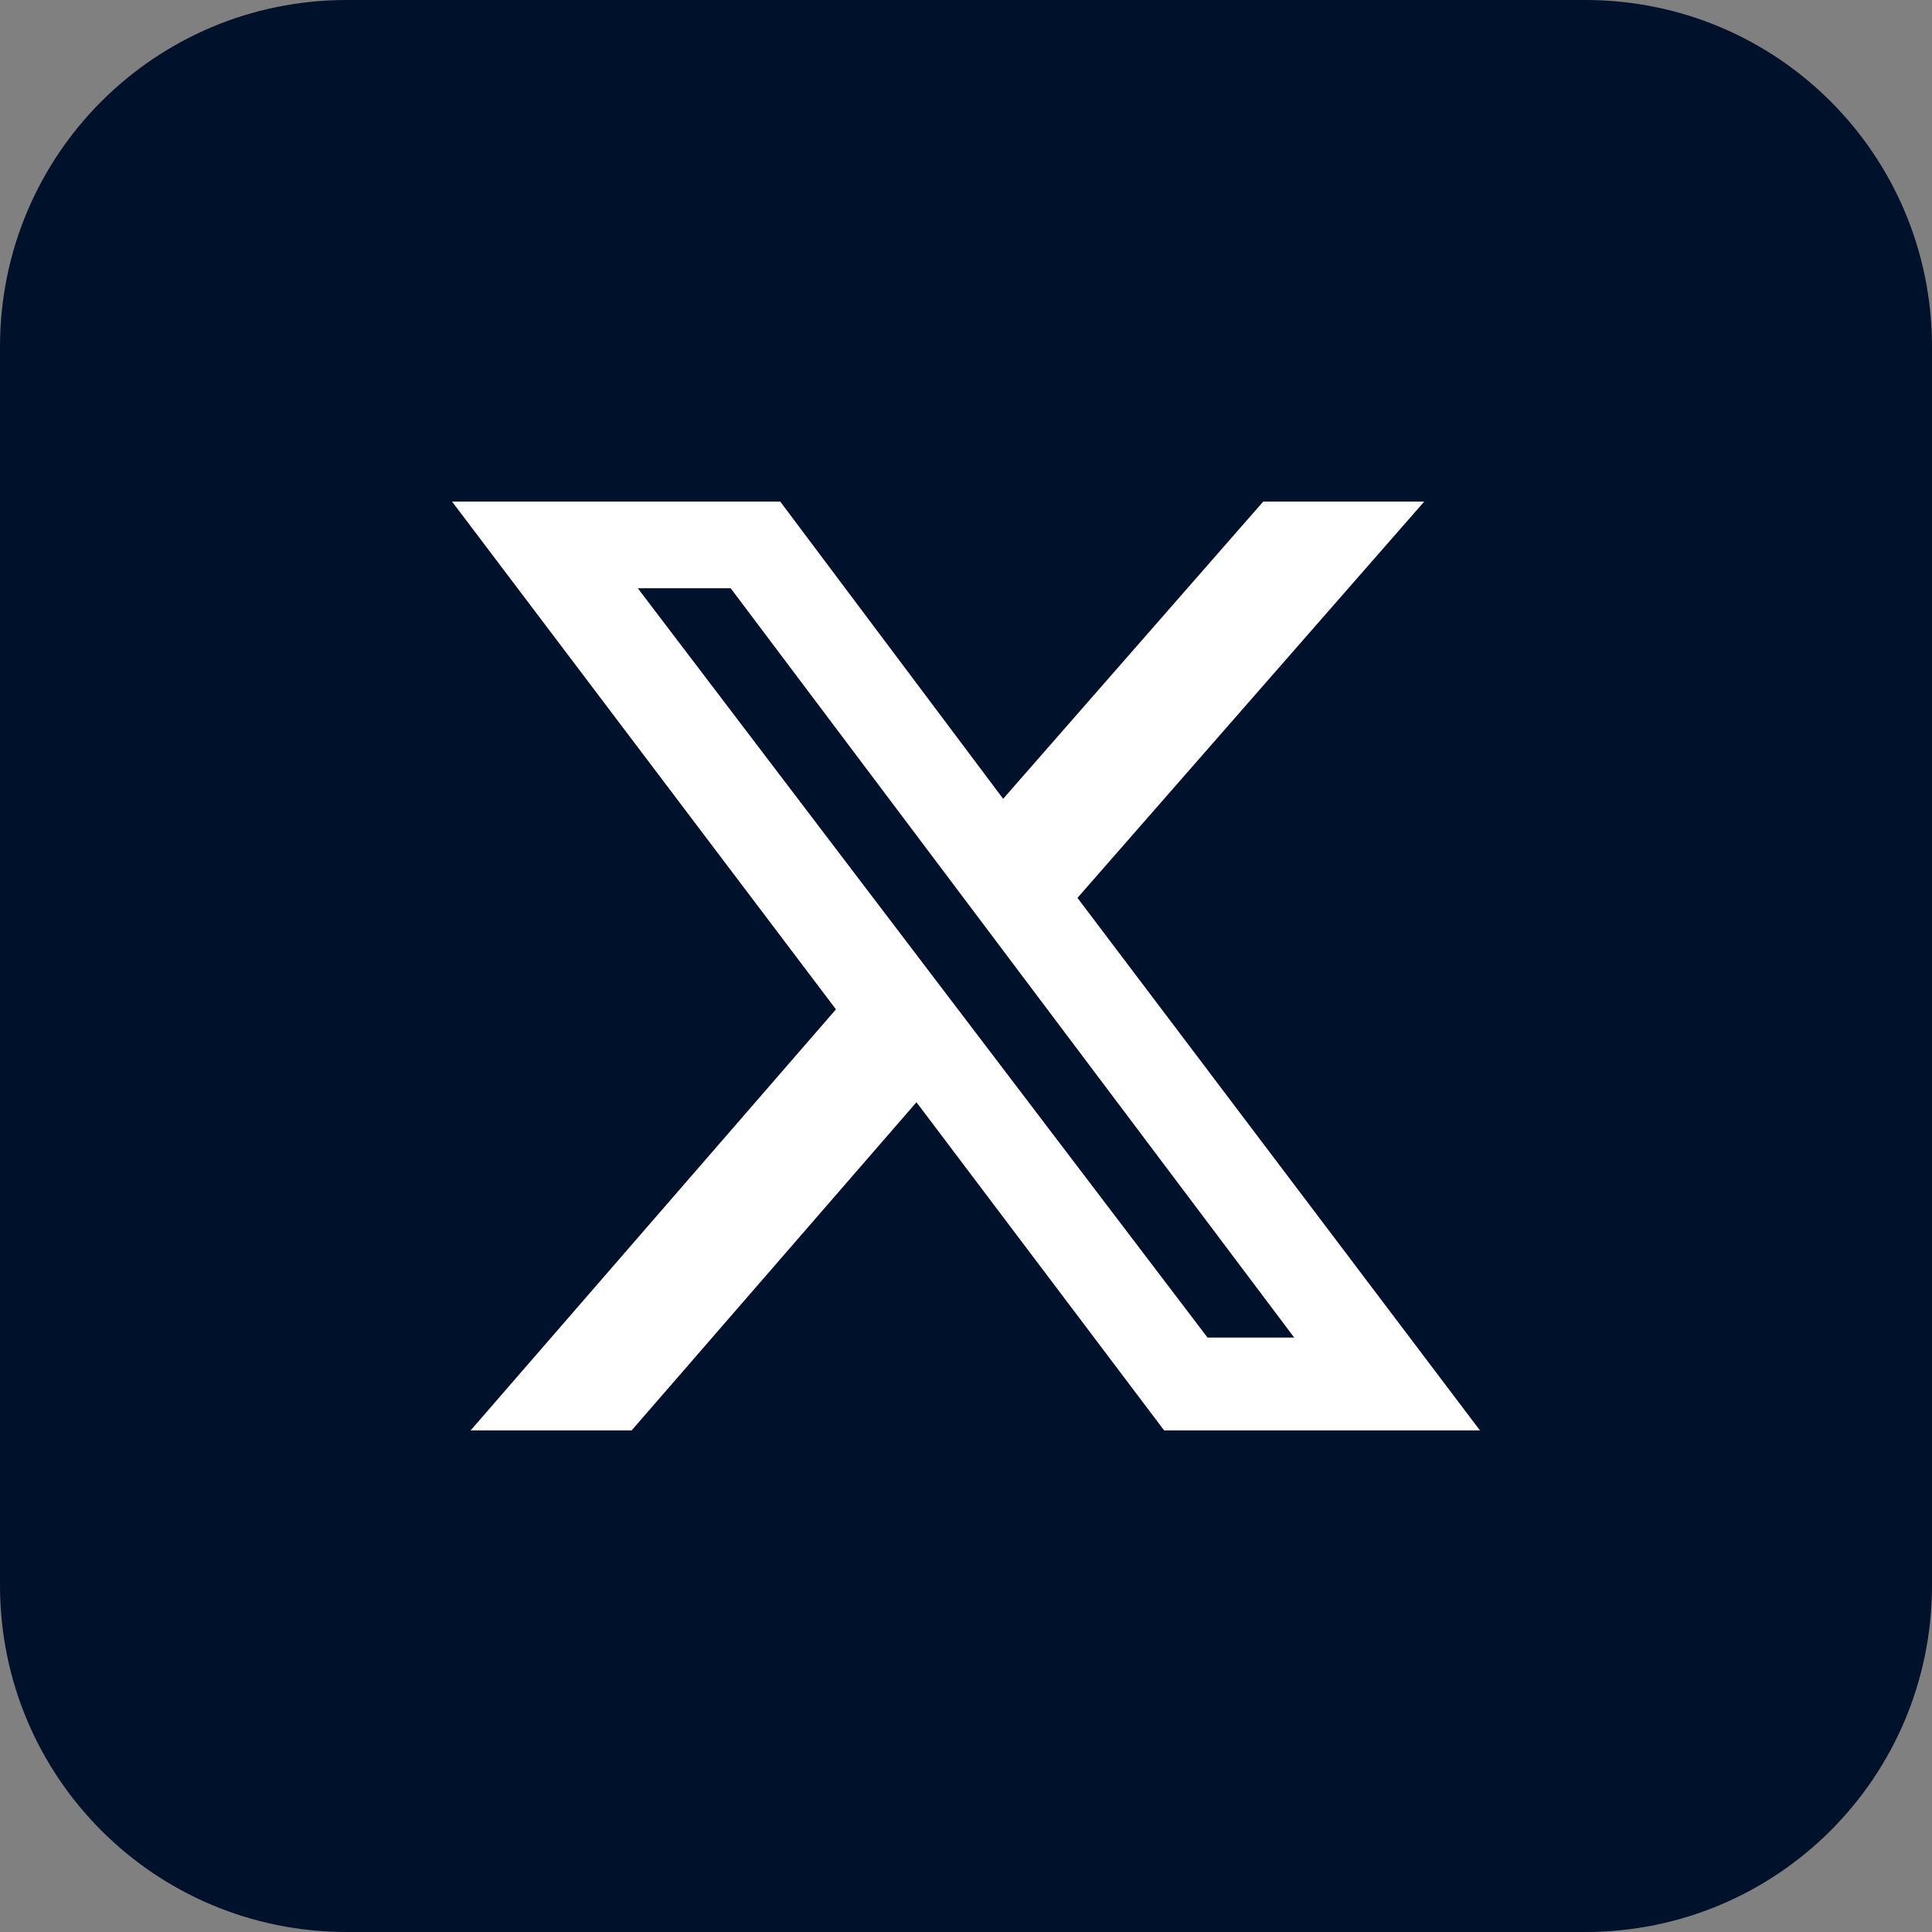 <?xml version="1.0" encoding="utf-8"?>
<!-- Generator: $$$/GeneralStr/196=Adobe Illustrator 27.6.0, SVG Export Plug-In . SVG Version: 6.00 Build 0)  -->
<svg version="1.1" id="Ebene_1" xmlns="http://www.w3.org/2000/svg" xmlns:xlink="http://www.w3.org/1999/xlink" x="0px" y="0px"
	 viewBox="0 0 31.2 31.2" style="enable-background:new 0 0 31.2 31.2;" xml:space="preserve">
<rect x="0" y="0" width="31.2" height="31.2" fill="#808080" stroke="none"/>
<style type="text/css">
	.st0{fill:#00112B;}
	.st1{fill:#FFFFFF;}
</style>
<g>
	<g>
		<path class="st0" d="M25.6,31.2h-20c-3.1,0-5.6-2.5-5.6-5.6v-20C0,2.5,2.5,0,5.6,0h20c3.1,0,5.6,2.5,5.6,5.6v20
			C31.2,28.7,28.7,31.2,25.6,31.2"/>
	</g>
	<path class="st1" d="M19.5,21.6h1.4L11.8,9.5h-1.5L19.5,21.6z M20.4,8.1H23l-5.6,6.4l6.5,8.6h-5.1l-4-5.3l-4.6,5.3H7.6l5.9-6.8
		L7.3,8.1h5.3l3.6,4.8L20.4,8.1z"/>
</g>
</svg>
